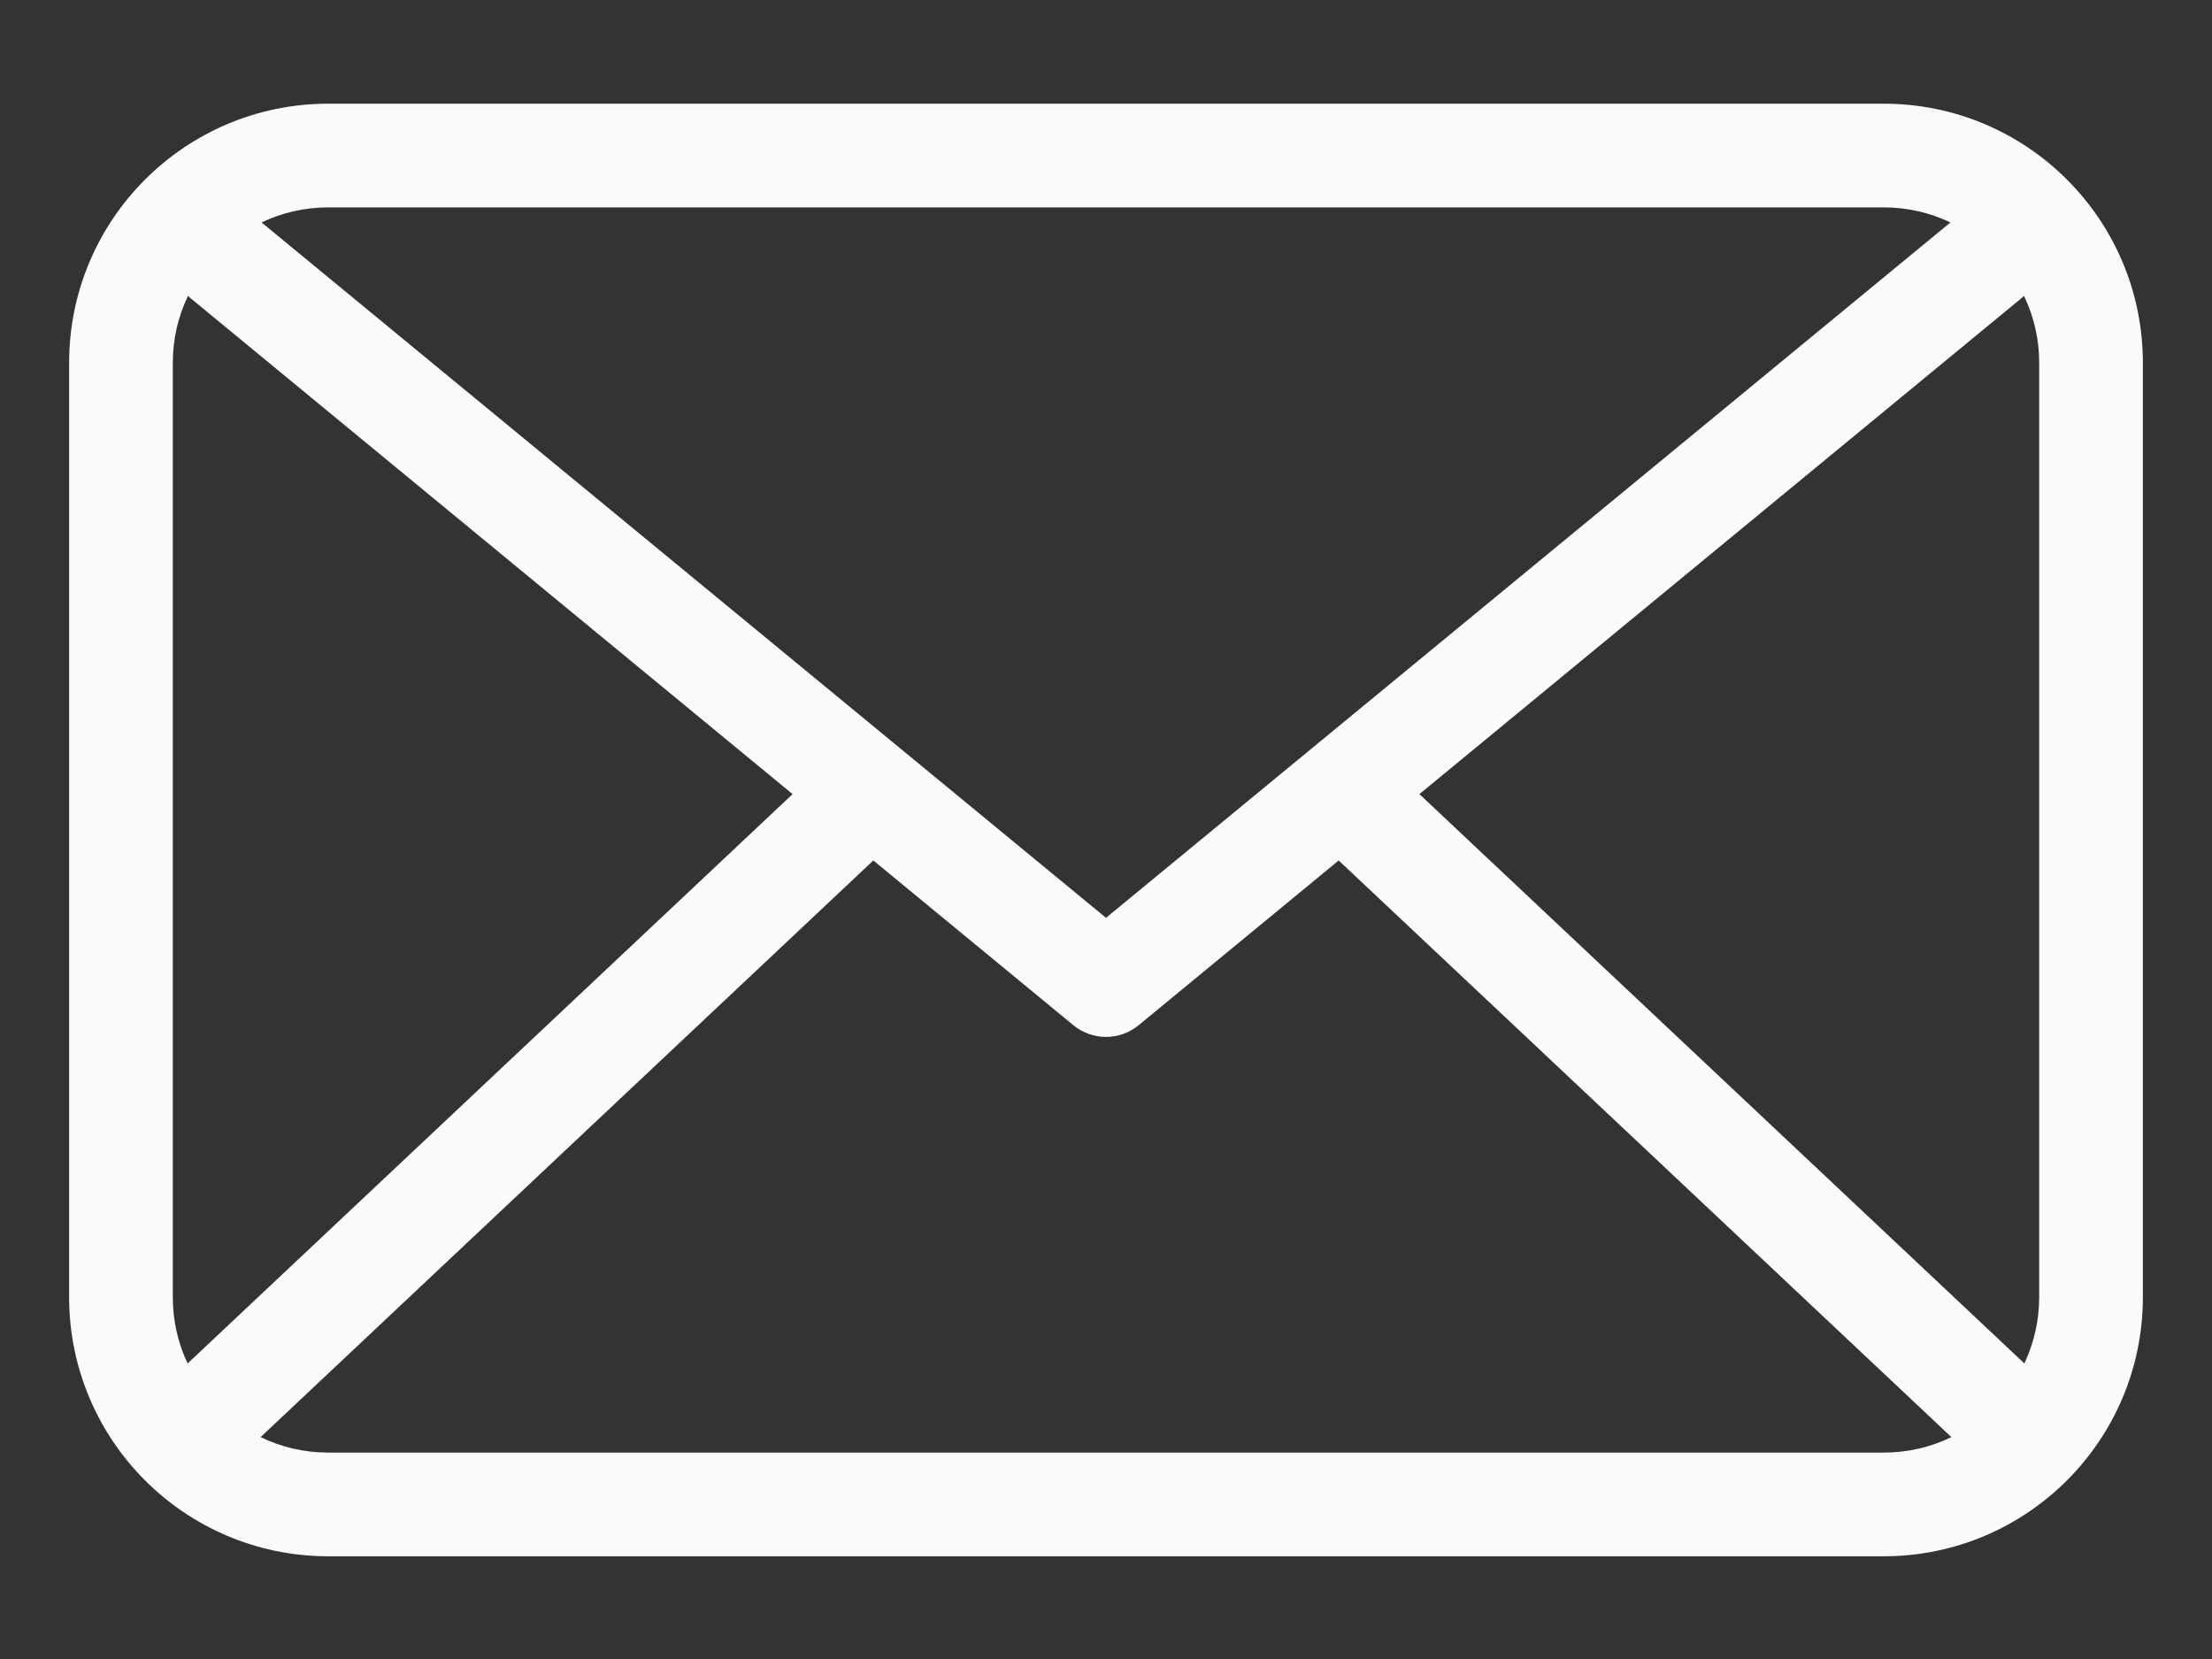 <svg width="16" height="12" viewBox="0 0 16 12" fill="none" xmlns="http://www.w3.org/2000/svg">
<rect x="0" y="0" width="16" height="12" fill="#333333" stroke="none"/>
<path d="M1.885 10.395C2.033 10.467 2.199 10.507 2.375 10.507H13.625C13.801 10.507 13.967 10.467 14.115 10.395L9.683 6.224L8.238 7.414C8.1 7.529 7.9 7.529 7.762 7.414L6.317 6.224L1.885 10.395ZM1.357 9.862C1.361 9.859 1.364 9.855 1.368 9.852L5.733 5.744L1.387 2.164C1.377 2.157 1.368 2.148 1.36 2.14C1.289 2.287 1.25 2.451 1.25 2.625V9.382C1.25 9.554 1.288 9.717 1.357 9.862ZM14.643 9.862C14.711 9.717 14.75 9.554 14.75 9.382V2.625C14.75 2.451 14.711 2.287 14.64 2.14C14.632 2.148 14.623 2.157 14.613 2.164L10.267 5.744L14.632 9.852C14.636 9.855 14.639 9.859 14.643 9.862ZM14.108 1.609C13.962 1.539 13.798 1.5 13.625 1.5H2.375C2.202 1.5 2.038 1.539 1.892 1.609L8 6.639L14.108 1.609ZM2.375 0.75H13.625C14.661 0.75 15.5 1.589 15.5 2.625V9.382C15.5 10.418 14.661 11.257 13.625 11.257H2.375C1.339 11.257 0.5 10.418 0.5 9.382V2.625C0.5 1.589 1.339 0.75 2.375 0.75Z" fill="#F9FAFC"/>
</svg>
